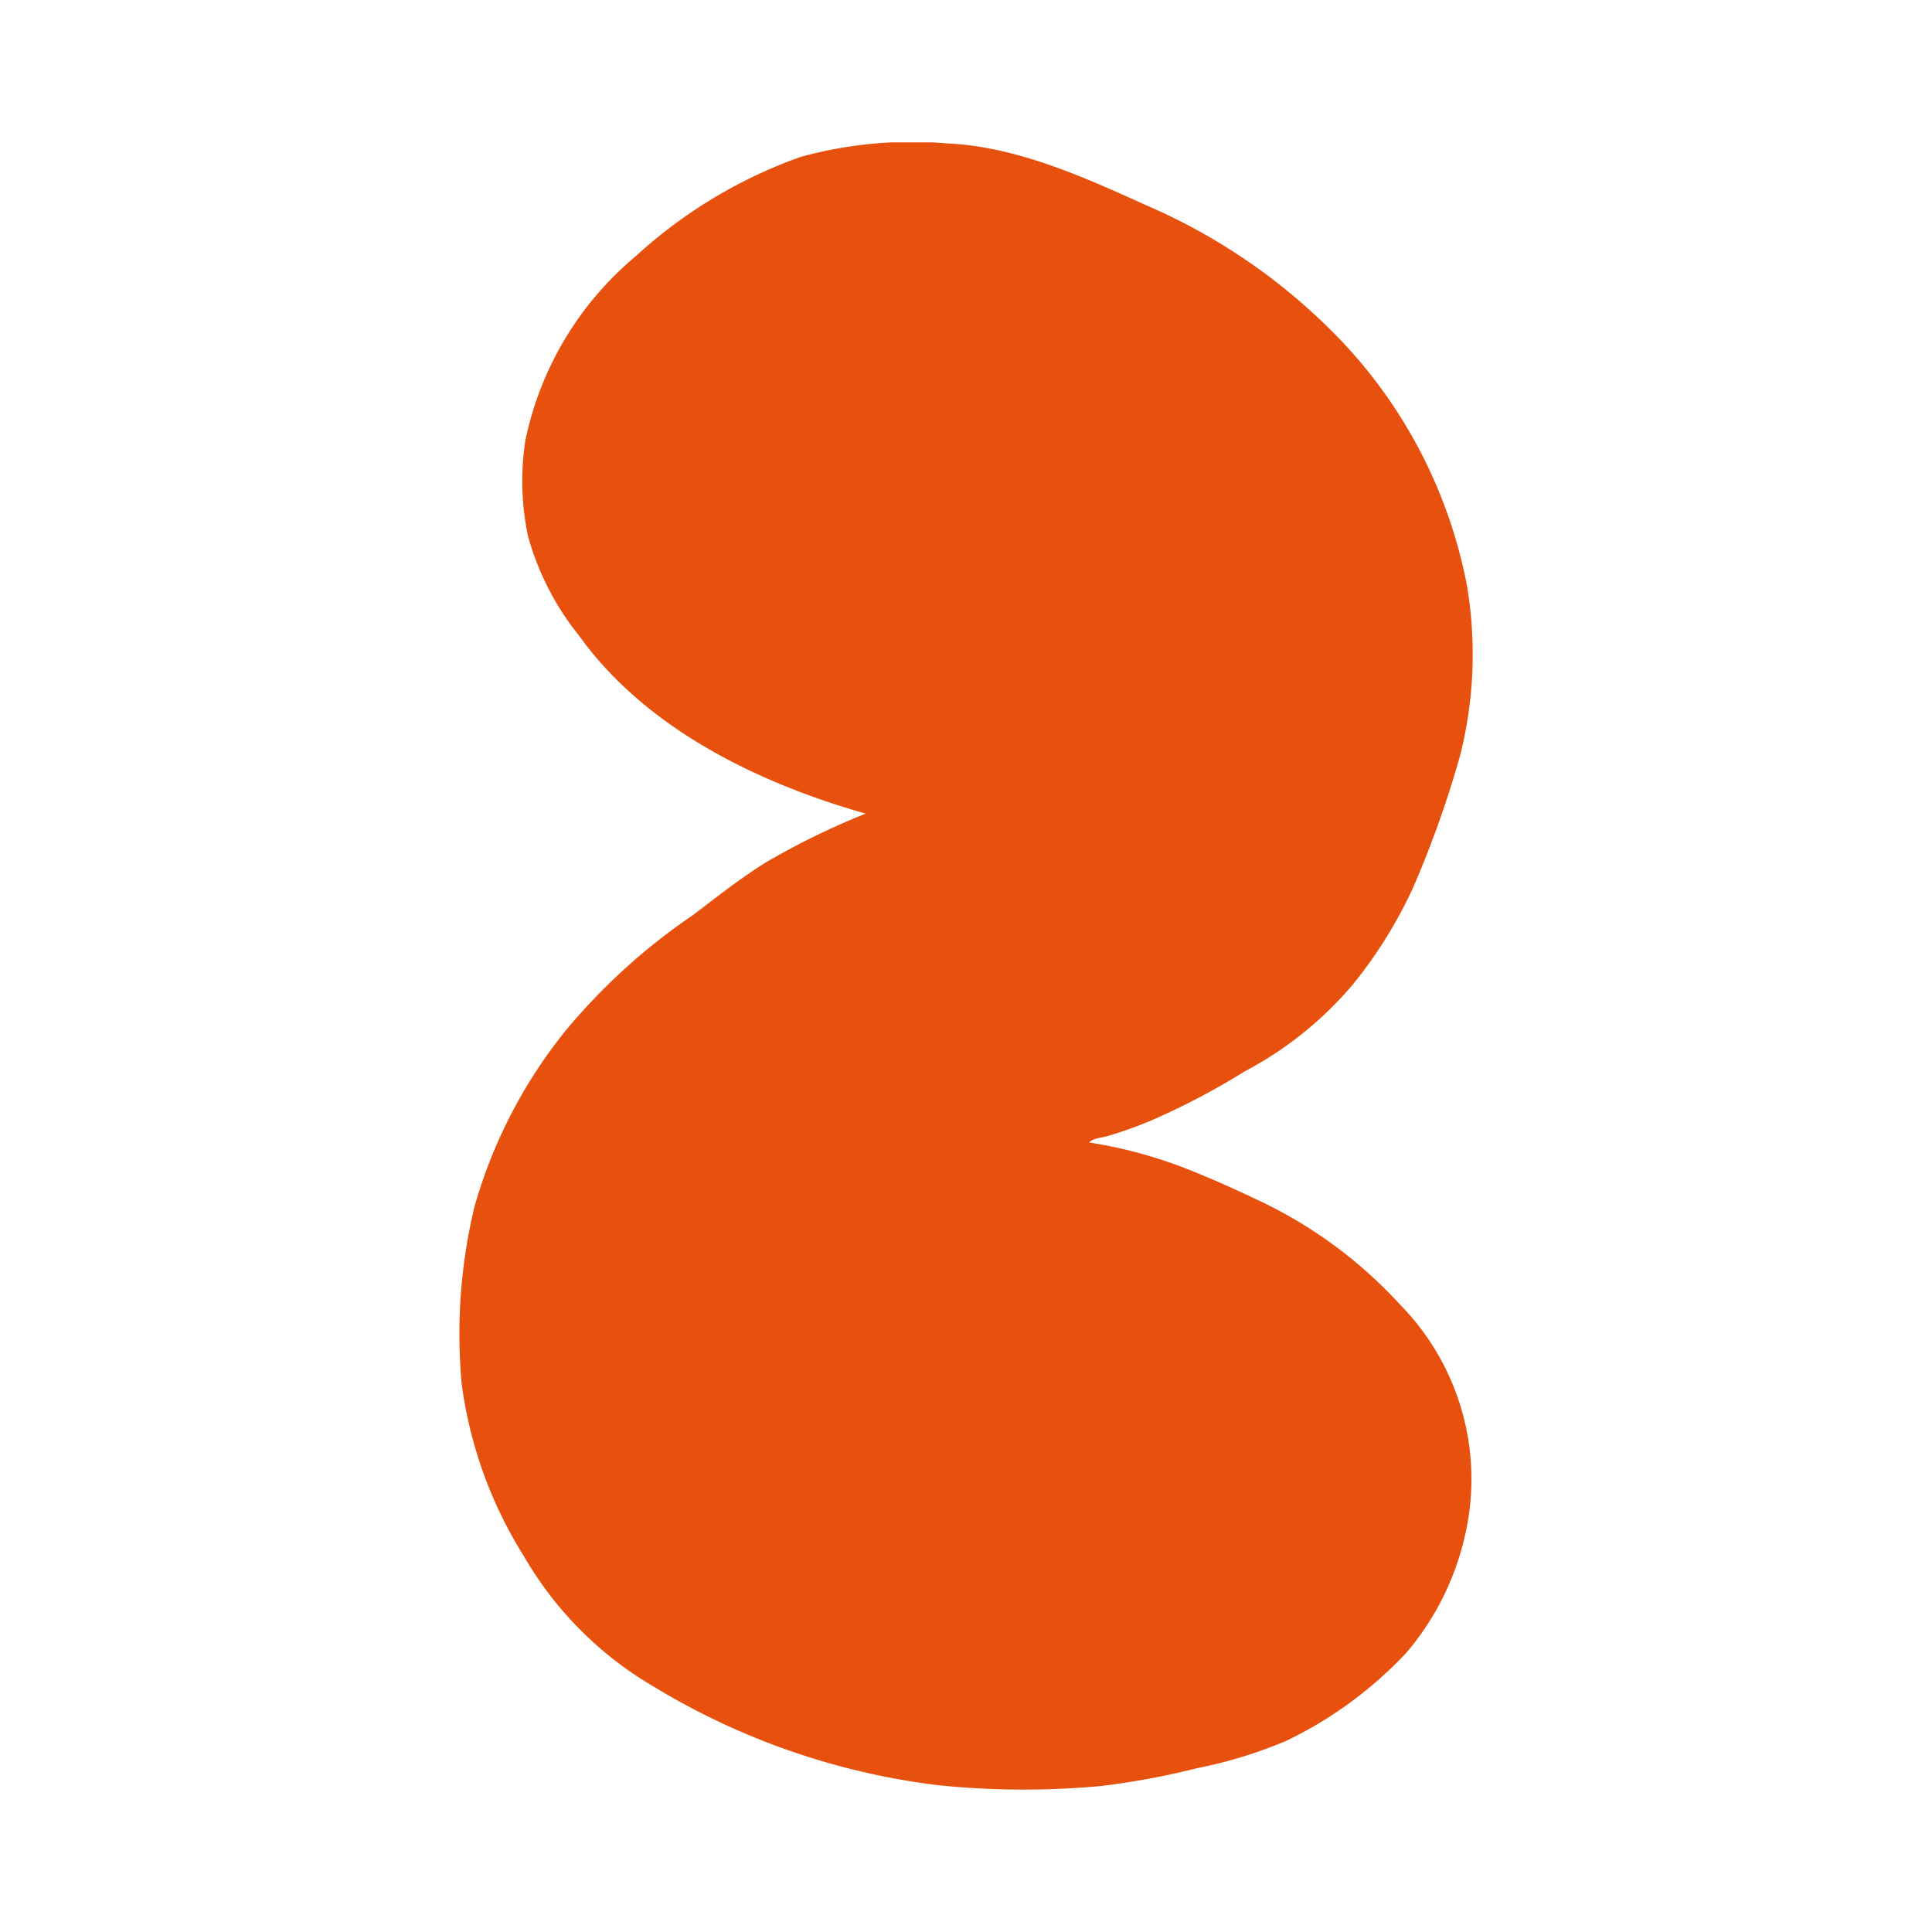 <svg id="Groupe_149" data-name="Groupe 149" xmlns="http://www.w3.org/2000/svg" xmlns:xlink="http://www.w3.org/1999/xlink" width="80" height="80" viewBox="0 0 80 80">
  <defs>
    <clipPath id="clip-path">
      <rect id="Rectangle_22" data-name="Rectangle 22" width="41.962" height="68.207" fill="#e7500d"/>
    </clipPath>
  </defs>
  <g transform="translate(19.019, 5.897)">
    <g id="Groupe_18" data-name="Groupe 18" transform="translate(0 0)" clip-path="url(#clip-path)">
      <path id="Tracé_27" data-name="Tracé 27" d="M26.078,41.41c.173-.187.513-.193.747-.262a17.153,17.153,0,0,0,1.722-.606,29.78,29.78,0,0,0,3.978-2.08,15.014,15.014,0,0,0,4.465-3.585,18.694,18.694,0,0,0,2.518-4.053A43.147,43.147,0,0,0,41.44,25.39a17.1,17.1,0,0,0,.286-7.032A20.257,20.257,0,0,0,35.812,7.5a24.638,24.638,0,0,0-7.37-4.9C25.861,1.43,23.075.169,20.208.04A17.32,17.32,0,0,0,14.128.6a20.025,20.025,0,0,0-6.822,4.11,13.491,13.491,0,0,0-4.575,7.655,11.1,11.1,0,0,0,.112,3.929,11.382,11.382,0,0,0,2.114,4.125c2.8,3.911,7.537,6.144,11.869,7.372a31.379,31.379,0,0,0-4.116,2.01c-1.067.661-2.045,1.442-3.046,2.2a25.3,25.3,0,0,0-5.3,4.823A20.552,20.552,0,0,0,.629,44.064,22.535,22.535,0,0,0,.1,51.419a17.842,17.842,0,0,0,2.582,7.133A14.872,14.872,0,0,0,8,63.911a29.57,29.57,0,0,0,11.817,4.11,34.592,34.592,0,0,0,6.781.032,32.24,32.24,0,0,0,3.954-.736,18.877,18.877,0,0,0,3.689-1.131,16.749,16.749,0,0,0,4.97-3.643,11.32,11.32,0,0,0,2.42-4.808,10.32,10.32,0,0,0-2.674-9.611,18.763,18.763,0,0,0-5.9-4.335c-.958-.456-1.927-.891-2.913-1.281a19.109,19.109,0,0,0-4.076-1.1" transform="translate(0 0.002)" fill="#e7500d"/>
    </g>
  </g>
</svg>